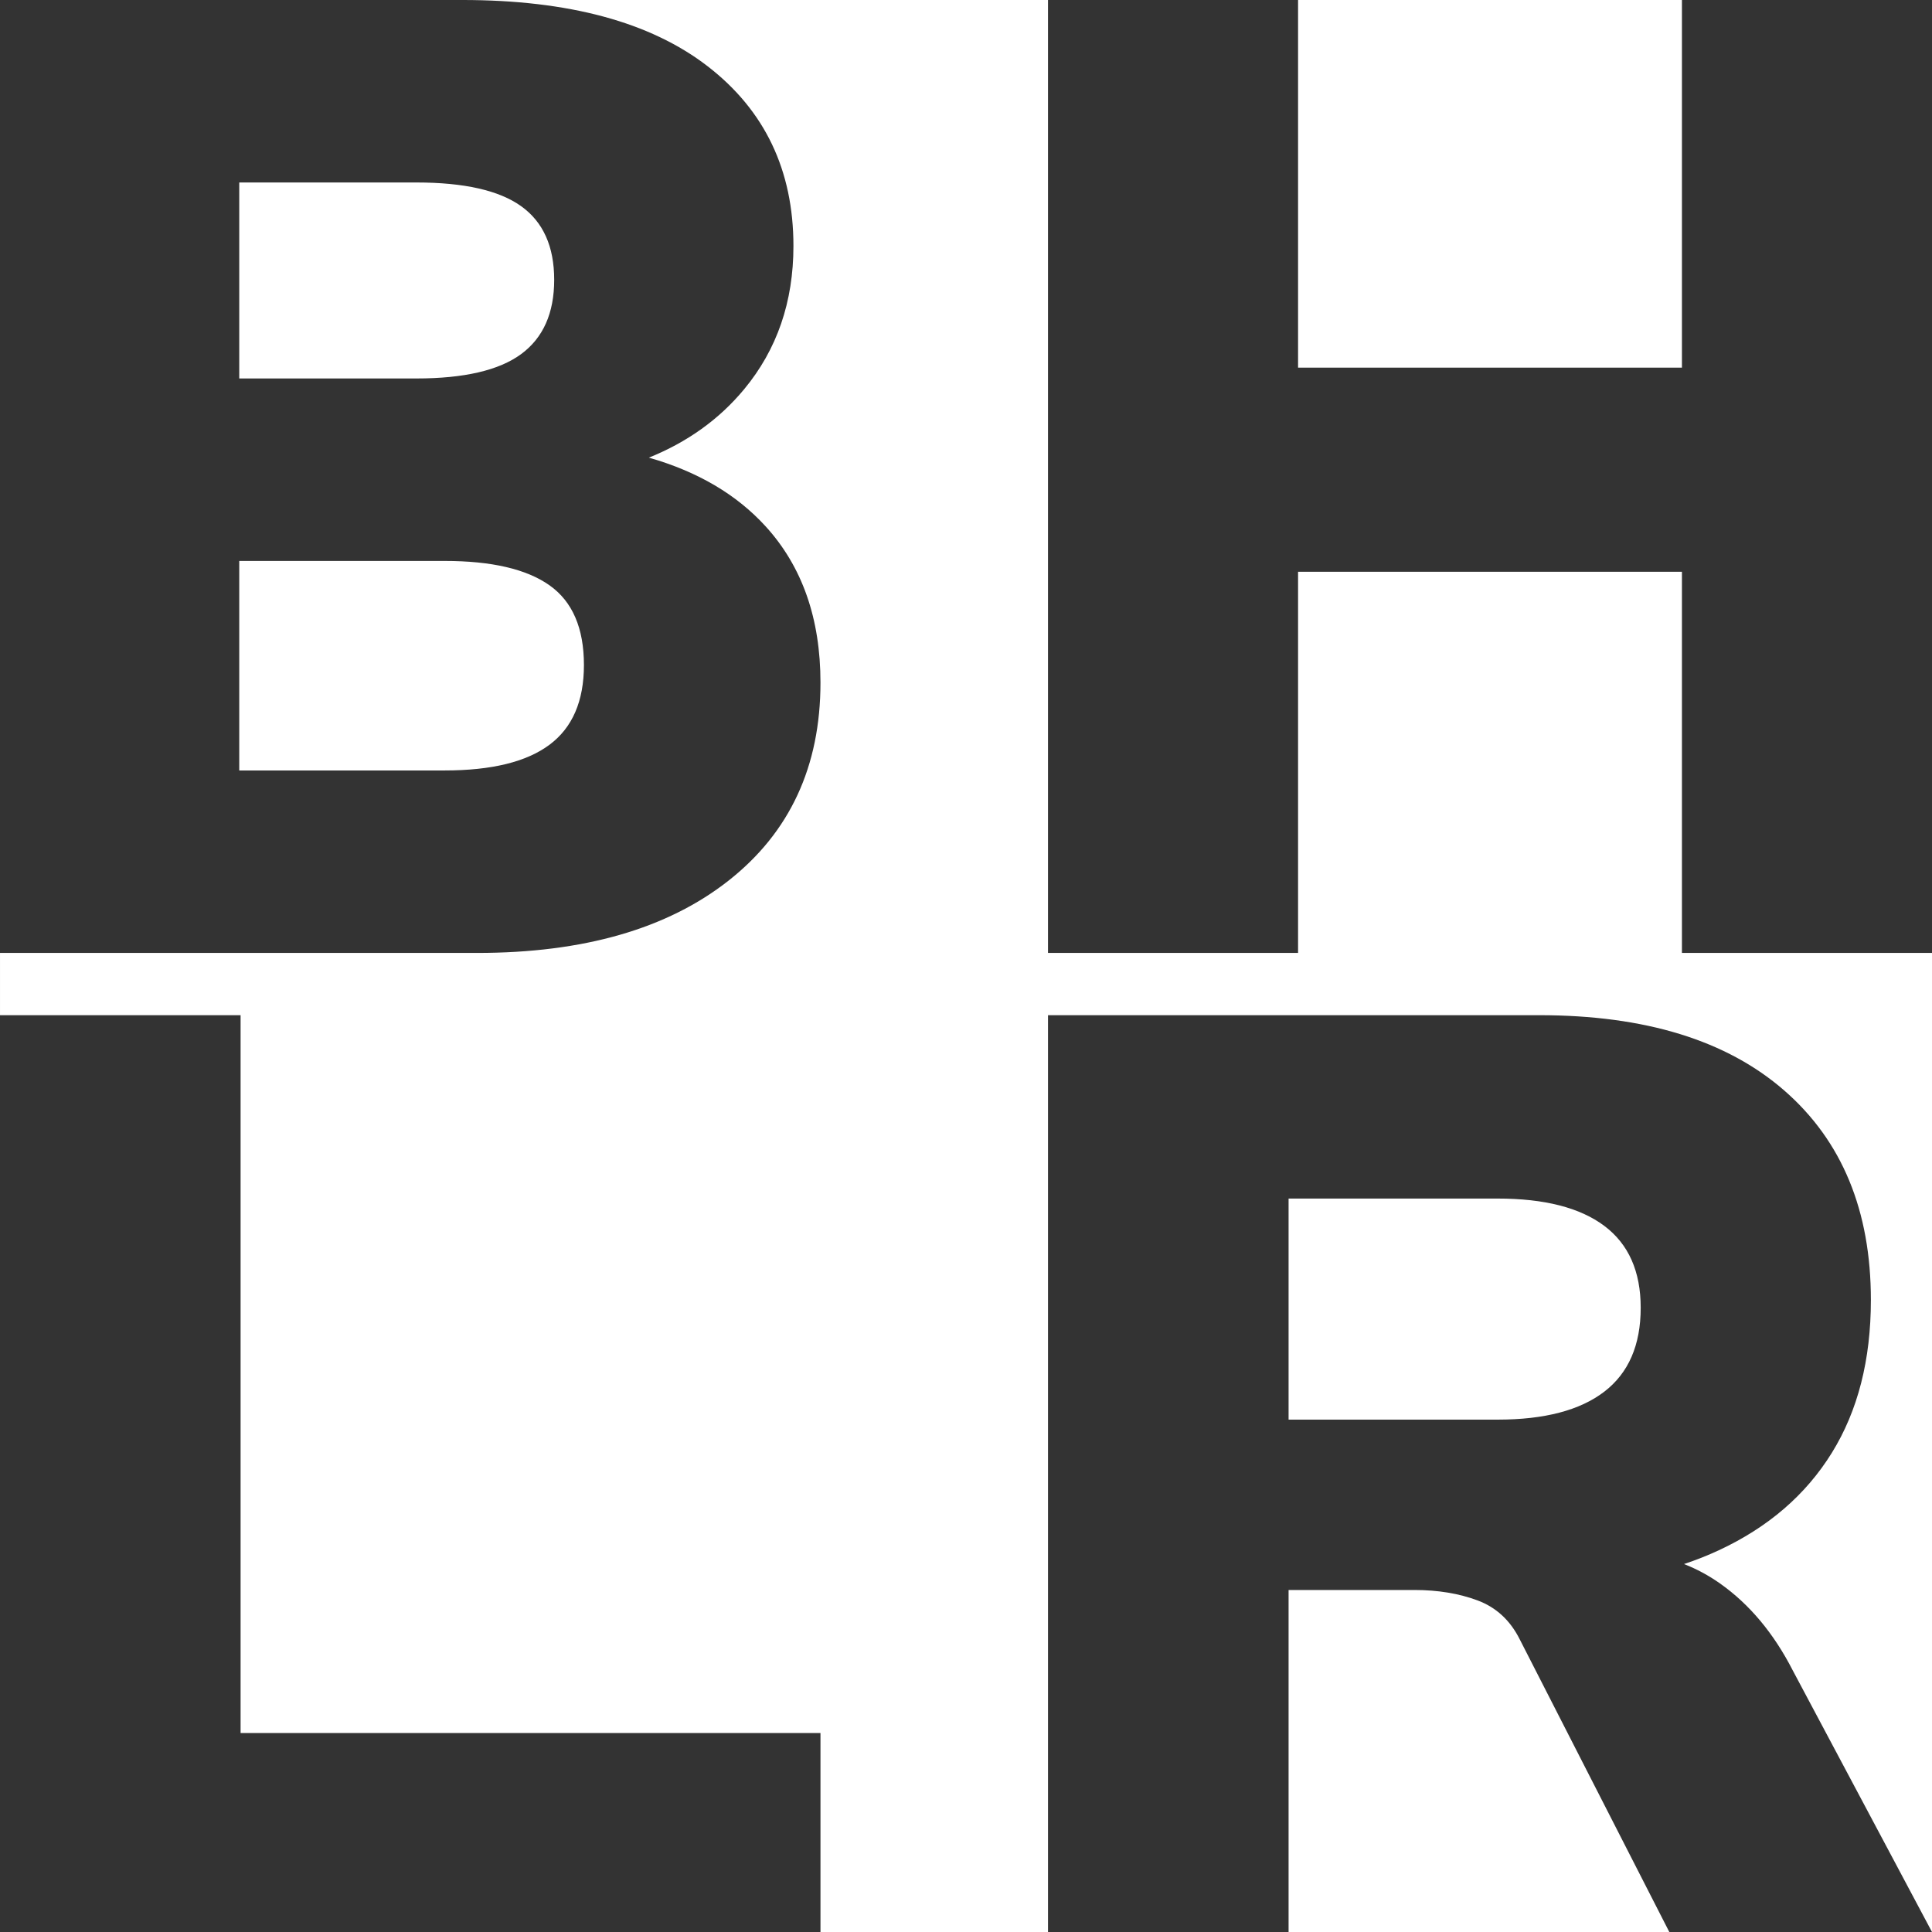 <?xml version="1.0" encoding="UTF-8" standalone="no"?> <svg xmlns="http://www.w3.org/2000/svg" xmlns:xlink="http://www.w3.org/1999/xlink" xmlns:serif="http://www.serif.com/" width="100%" height="100%" viewBox="0 0 1024 1024" version="1.1" xml:space="preserve" style="fill-rule:evenodd;clip-rule:evenodd;stroke-linejoin:round;stroke-miterlimit:2;"><rect x="0" y="0" width="1024" height="1024" fill="#333333" stroke="none"/><g><path d="M-0,505.076l252.896,-0c56.358,-0 100.776,-12.777 133.254,-38.329c32.478,-25.552 48.716,-60.537 48.716,-104.955c0,-33.911 -9.671,-61.493 -29.014,-82.747c-15.416,-16.938 -36.065,-29.098 -61.946,-36.481c20.456,-8.245 37.283,-20.324 50.483,-36.235c17.433,-21.015 26.149,-46.329 26.149,-75.941c0,-40.119 -15.164,-71.88 -45.493,-95.283c-30.328,-23.403 -73.671,-35.105 -130.03,-35.105l310.447,0l-0,505.076l132.537,-0l0,-202.031l203.463,0l0,202.031l132.538,-0l0,518.924l-73.75,-138.54c-10.109,-19.759 -22.976,-35.152 -38.599,-46.181c-6.023,-4.251 -12.387,-7.683 -19.092,-10.295c6.389,-2.12 12.523,-4.547 18.403,-7.281c26.192,-12.176 46.18,-29.408 59.965,-51.694c13.785,-22.286 20.678,-49.282 20.678,-80.987c-0,-47.329 -15.279,-84.319 -45.836,-110.971c-30.557,-26.651 -73.865,-39.976 -129.924,-39.976l-260.383,-0l-0,485.925l-120.596,0l0,-105.456l-307.354,-0l0,-380.469l-127.512,-0l-0,-32.999Zm682.974,518.924l0,-181.274l66.702,-0c12.407,-0 23.55,1.838 33.429,5.514c9.879,3.676 17.346,10.568 22.401,20.677l79.264,155.083l-201.796,-0Zm208.488,-1024l0,194.866l-203.463,0l0,-194.866l203.463,-0Zm-764.656,408.359l0,-111.045l108.896,-0c24.836,-0 43.343,4.299 55.522,12.896c12.18,8.597 18.269,22.686 18.269,42.268c0,19.105 -6.089,33.194 -18.269,42.269c-12.179,9.075 -30.686,13.612 -55.522,13.612l-108.896,-0Zm0,-207.762l0,-103.88l93.851,-0c25.314,-0 43.821,4.179 55.523,12.537c11.701,8.358 17.552,21.373 17.552,39.045c-0,17.671 -5.851,30.806 -17.552,39.403c-11.702,8.597 -30.209,12.895 -55.523,12.895l-93.851,0Zm556.168,551.836l0,-117.173l110.815,-0c24.813,-0 43.652,4.824 56.519,14.474c12.866,9.65 19.299,24.124 19.299,43.423c-0,19.759 -6.433,34.578 -19.299,44.457c-12.867,9.88 -31.706,14.819 -56.519,14.819l-110.815,0Z" style="fill:#fff;"></path></g></svg> 